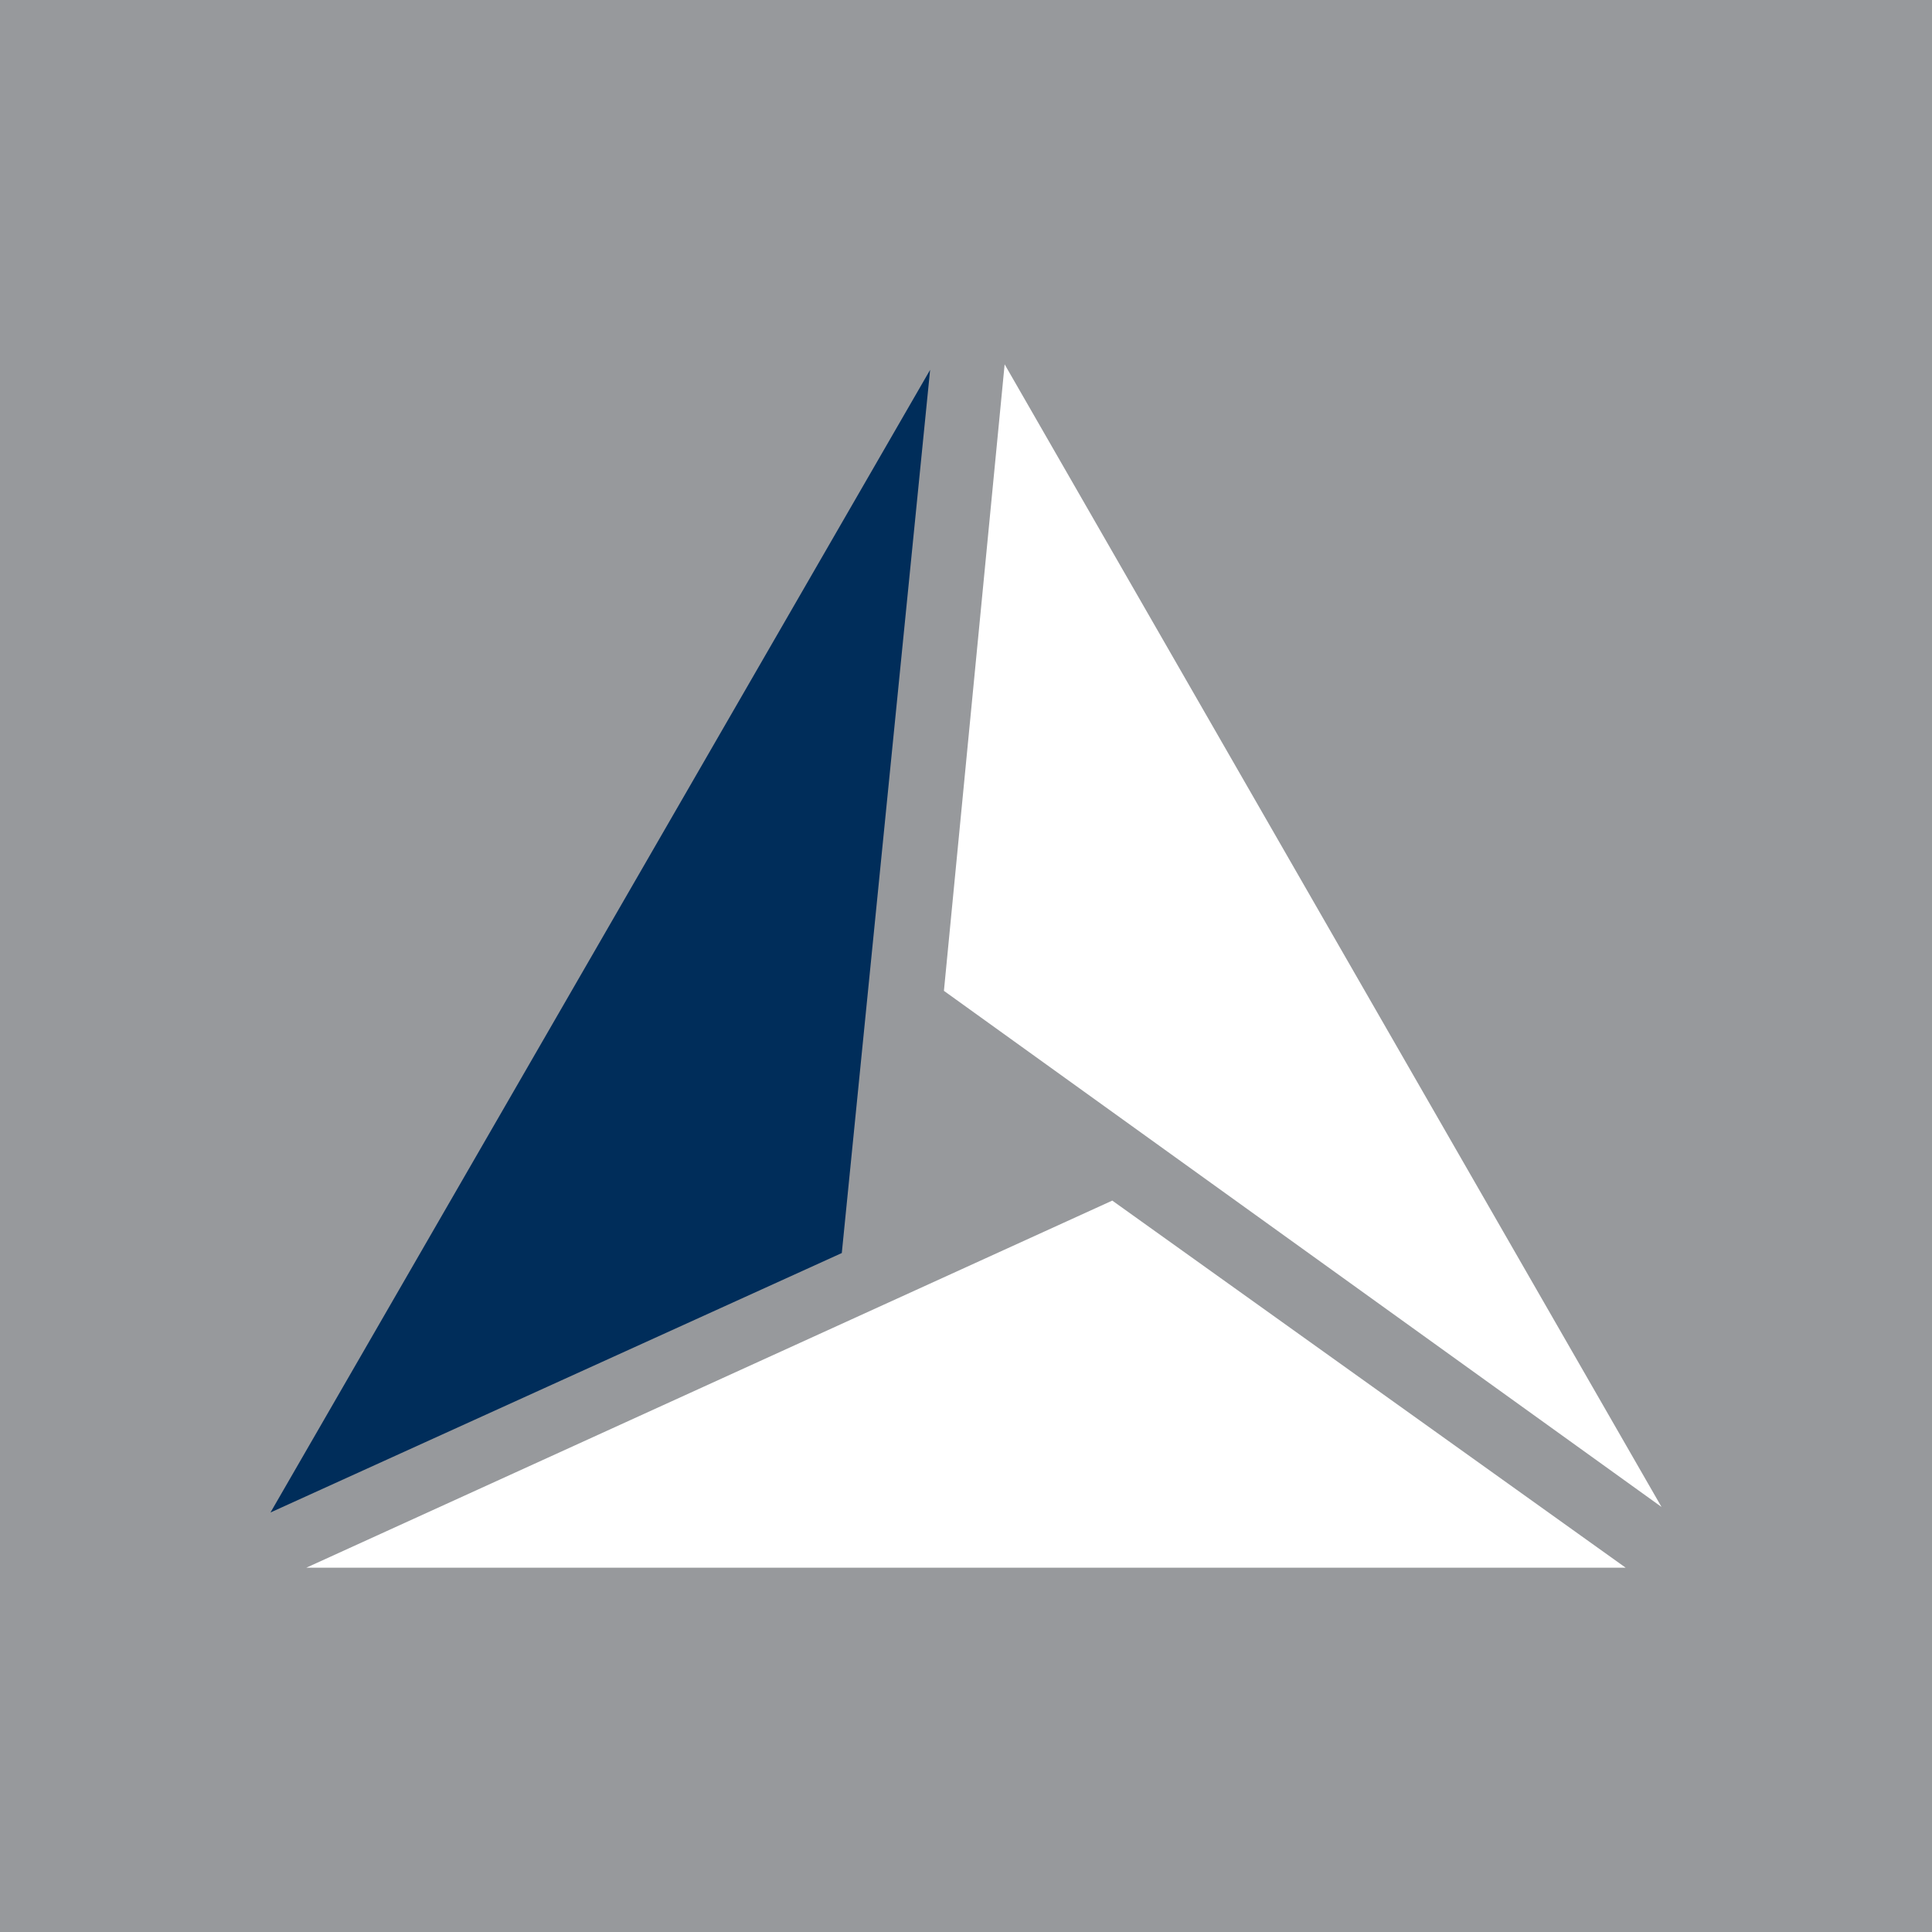 <?xml version="1.0" encoding="utf-8"?>
<!-- Generator: Adobe Illustrator 24.0.2, SVG Export Plug-In . SVG Version: 6.00 Build 0)  -->
<svg version="1.1" id="Layer_1" xmlns="http://www.w3.org/2000/svg" xmlns:xlink="http://www.w3.org/1999/xlink" x="0px" y="0px"
	width="70" height="70" viewBox="0 0 70 70" style="enable-background:new 0 0 70 70;" xml:space="preserve">
<style type="text/css">
	.st0{fill-rule:evenodd;clip-rule:evenodd;fill:#97999C;}
	.st1{fill:#FFFFFF;}
	.st2{fill:#002D5A;}
</style>
<g>
	<rect class="st0" width="70" height="70"/>
</g>
<g>
	<polygon class="st1" points="11.1,56.8 58.9,56.8 40.3,43.5 	"/>
	<polygon class="st2" points="33.7,13.4 9.8,54.8 30.5,45.4 	"/>
	<polygon class="st1" points="60.2,54.6 36.4,13.2 34.2,35.9 	"/>
</g>
</svg>
